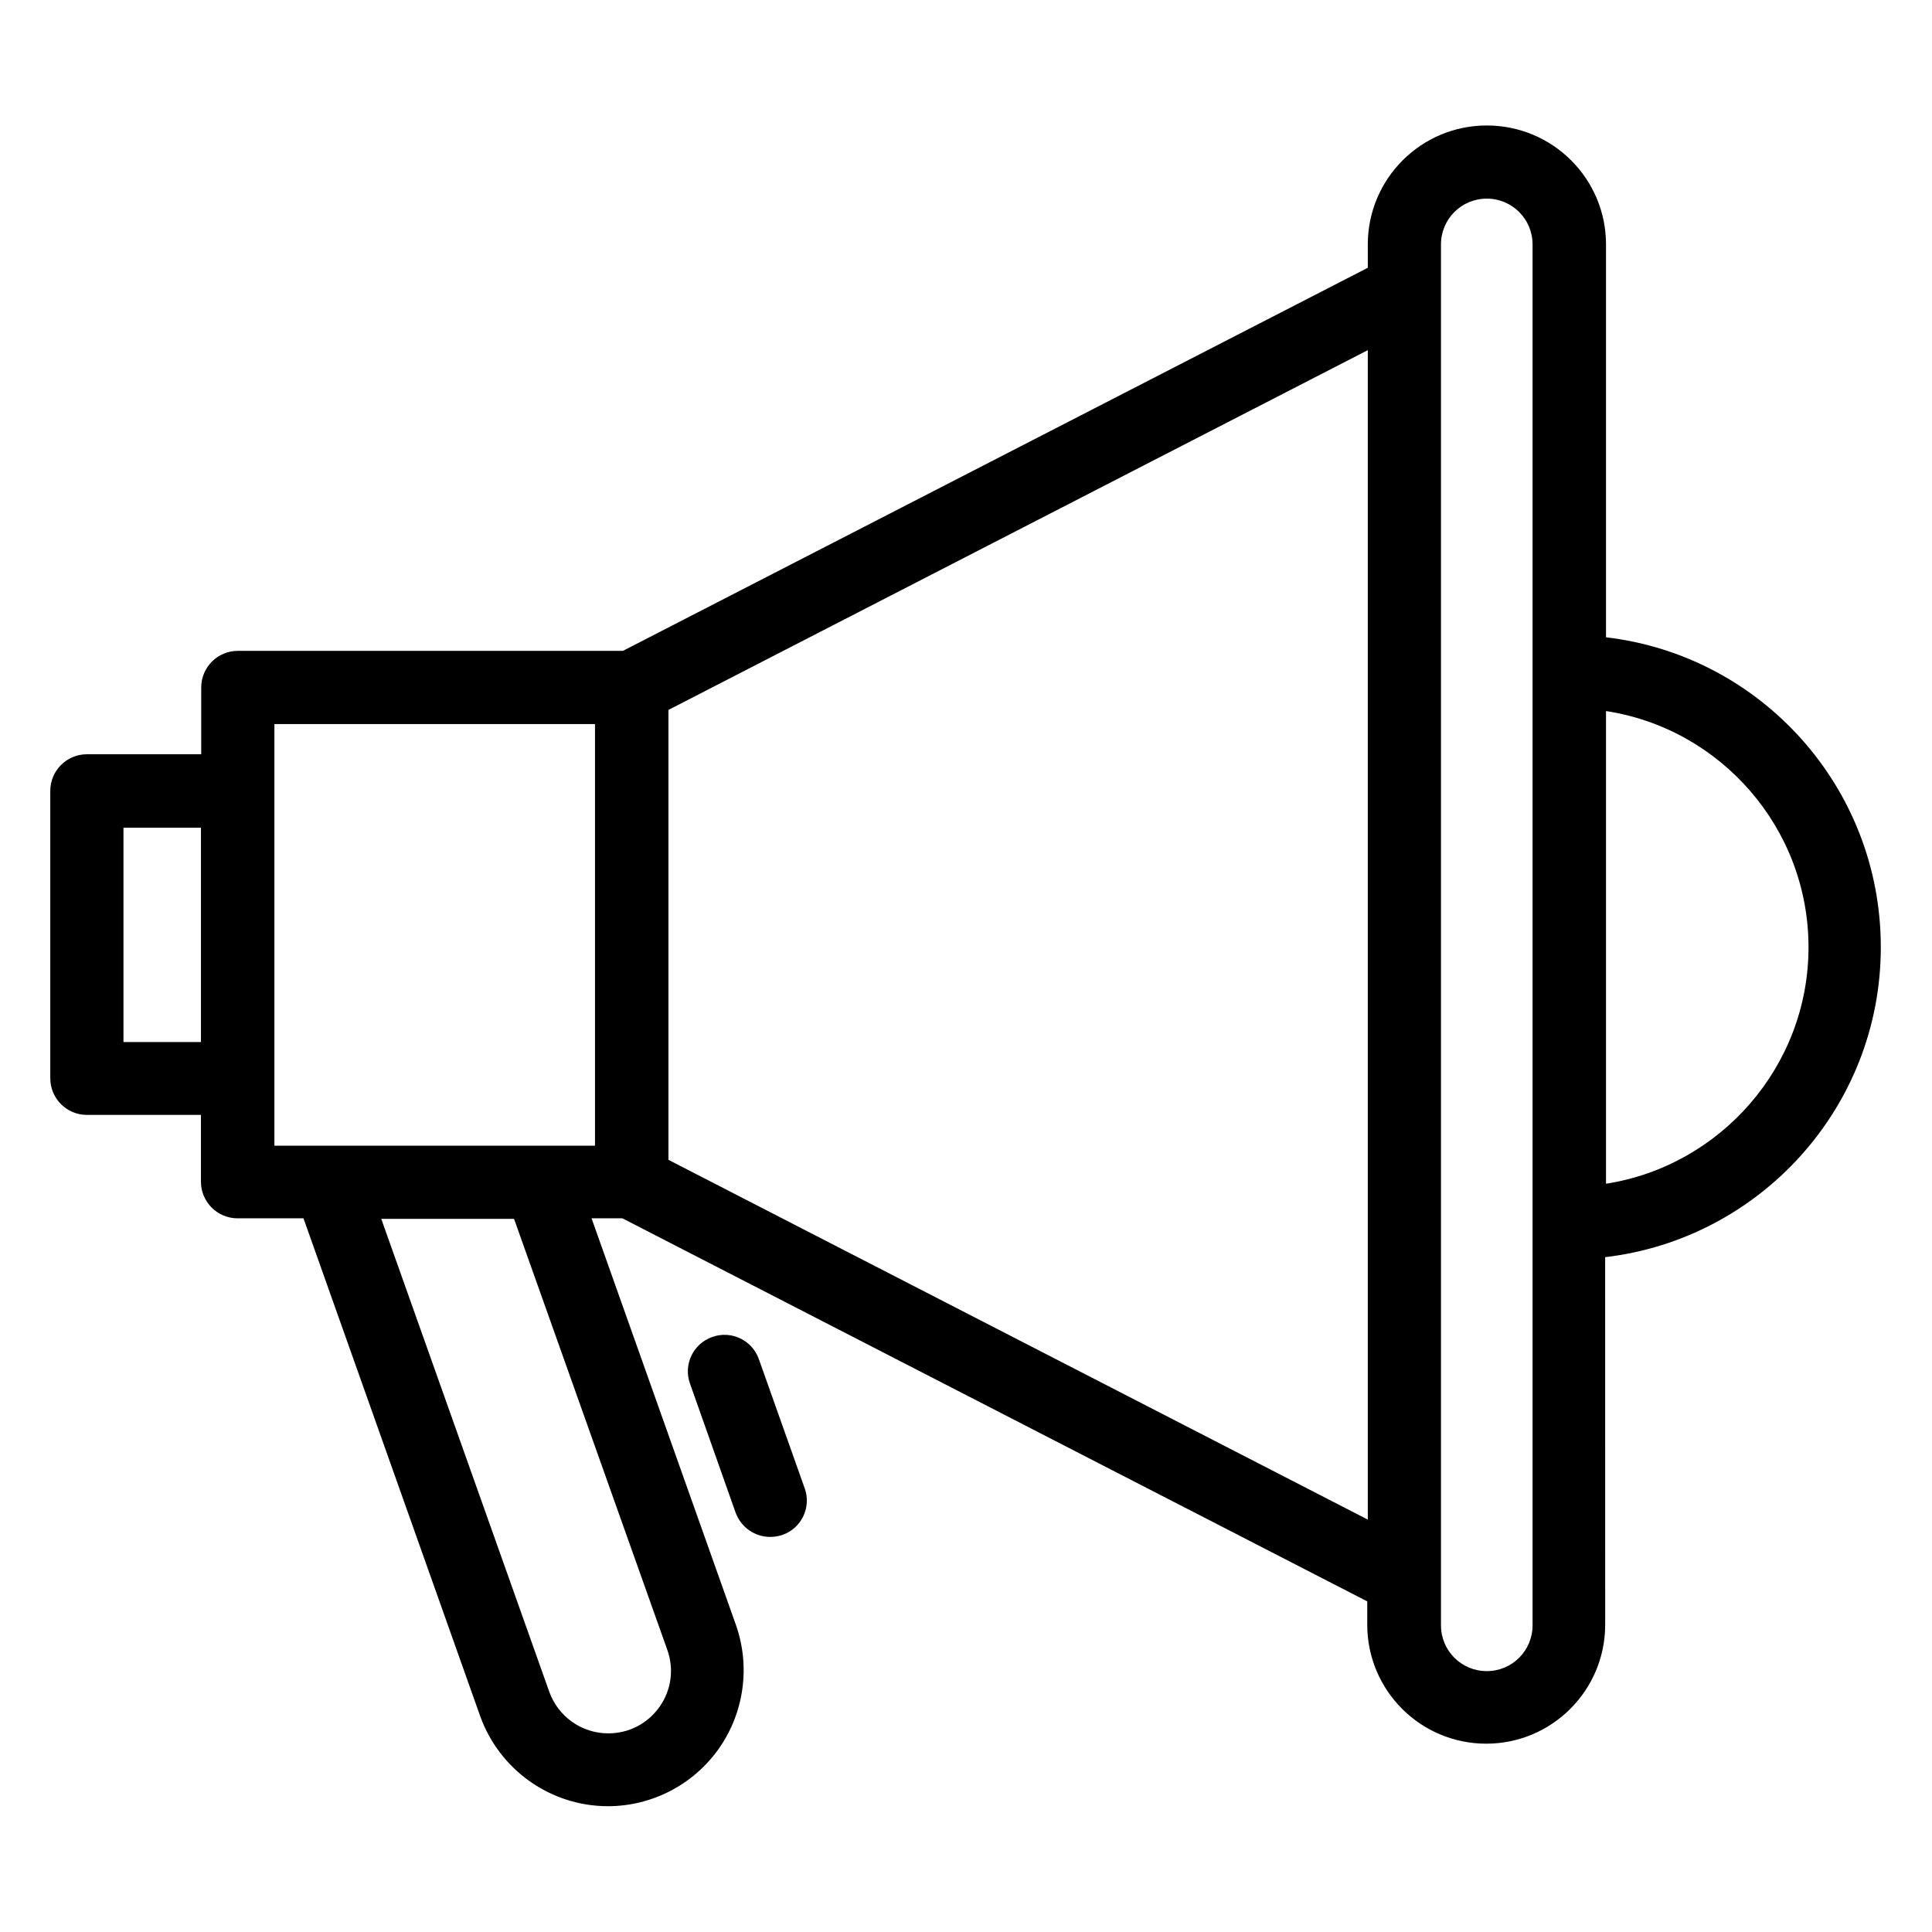 <?xml version="1.0" encoding="UTF-8"?>
<!-- Uploaded to: SVG Repo, www.svgrepo.com, Generator: SVG Repo Mixer Tools -->
<svg fill="#000000" width="800px" height="800px" version="1.1" viewBox="144 144 512 512" xmlns="http://www.w3.org/2000/svg">
 <g>
  <path d="m345.11 504.2c-1.754-5.039-7.328-7.711-12.367-5.879-5.039 1.754-7.711 7.328-5.879 12.367l12.062 34.121c1.449 3.969 5.113 6.488 9.16 6.488 1.07 0 2.137-0.152 3.281-0.535 5.039-1.754 7.711-7.328 5.879-12.367z"/>
  <path d="m569.61 312.9v-104.12c0-17.406-14.121-31.527-31.602-31.527-17.406 0-31.527 14.121-31.527 31.527v6.184l-197.4 101.52h-102.06c-5.344 0-9.695 4.352-9.695 9.695v17.711l-30.305-0.004c-5.344 0-9.695 4.352-9.695 9.695v76.184c0 5.344 4.352 9.695 9.695 9.695h30.23v17.711c0 5.344 4.352 9.695 9.695 9.695l17.48-0.004 46.793 131.83c5.113 14.352 18.703 23.969 33.895 23.969 11.68 0 22.672-5.727 29.391-15.266 6.719-9.543 8.398-21.832 4.504-32.824l-38.242-107.71h8.168l197.4 101.52v6.184c0 17.406 14.121 31.527 31.527 31.527s31.527-14.121 31.527-31.527l-0.008-97.406c41.066-4.809 73.051-39.77 73.051-82.137 0-42.363-31.754-77.324-72.824-82.133zm-392.89 107.25v-56.793h20.535v56.793zm144.12 161.07c1.832 5.113 1.07 10.688-2.062 15.113-3.129 4.426-8.09 7.023-13.586 7.023-7.023 0-13.281-4.426-15.648-11.07l-44.504-125.27h35.191zm-19.16-133.59h-84.961v-111.75h84.961zm19.465 3.738v-119.23l185.34-95.344v309.92zm229 123.36c0 6.719-5.418 12.137-12.137 12.137s-12.137-5.418-12.137-12.137v-365.95c0-6.719 5.418-12.137 12.137-12.137s12.137 5.418 12.137 12.137zm19.465-117.02v-125.27c30.383 4.656 53.664 30.992 53.664 62.594 0 31.605-23.359 57.941-53.664 62.672z"/>
 </g>
</svg>
